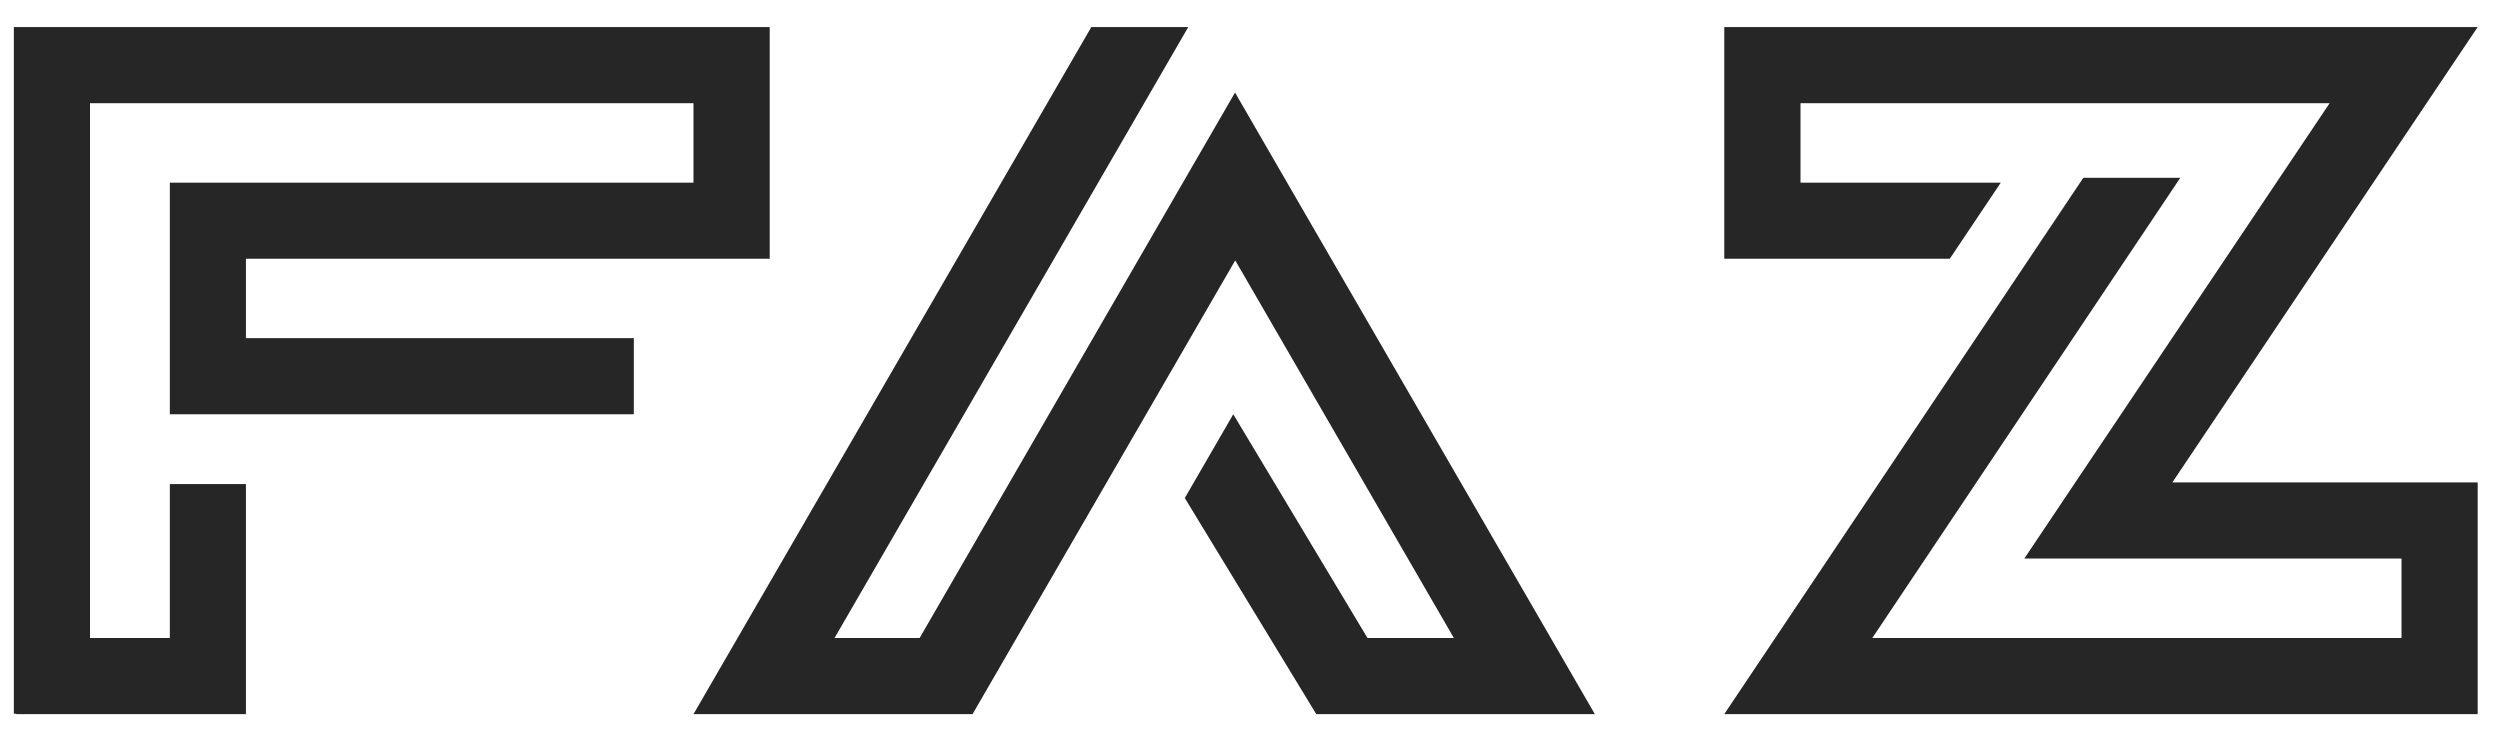 <svg xmlns="http://www.w3.org/2000/svg" width="85" height="25" viewBox="0 0 85 25" fill="none"><g clip-path="url(#clip0_2203_132)"><path d="M8.362 11.496H21.55V14.085H5.774V6.21H23.578V3.509H3.06V21.691H5.774V16.459H8.362V24.28H0.554V24.267H0.471V0.92H26.17V8.798H8.362V11.496Z" fill="#262626"></path><path d="M43.646 6.008L54.225 24.28H44.753L40.283 16.933L41.931 14.085L46.494 21.691H49.431L41.998 8.853L33.067 24.28H23.579L37.105 0.92H40.401L28.375 21.691H31.268L40.343 5.995L41.991 3.147L43.646 6.008Z" fill="#262626"></path><path d="M84.241 16.402V24.28H58.625L60.359 21.691L70.833 6.046H74.129L63.659 21.691H81.652V18.99H68.827L70.561 16.402L79.207 3.509H61.217V6.21H68.027L66.292 8.798H58.625V0.92H84.241L82.503 3.509L73.86 16.402H84.241Z" fill="#262626"></path></g><defs><clipPath id="clip0_2203_132"><rect width="83.77" height="23.36" fill="white" transform="translate(0.471 0.92)"></rect></clipPath></defs></svg>